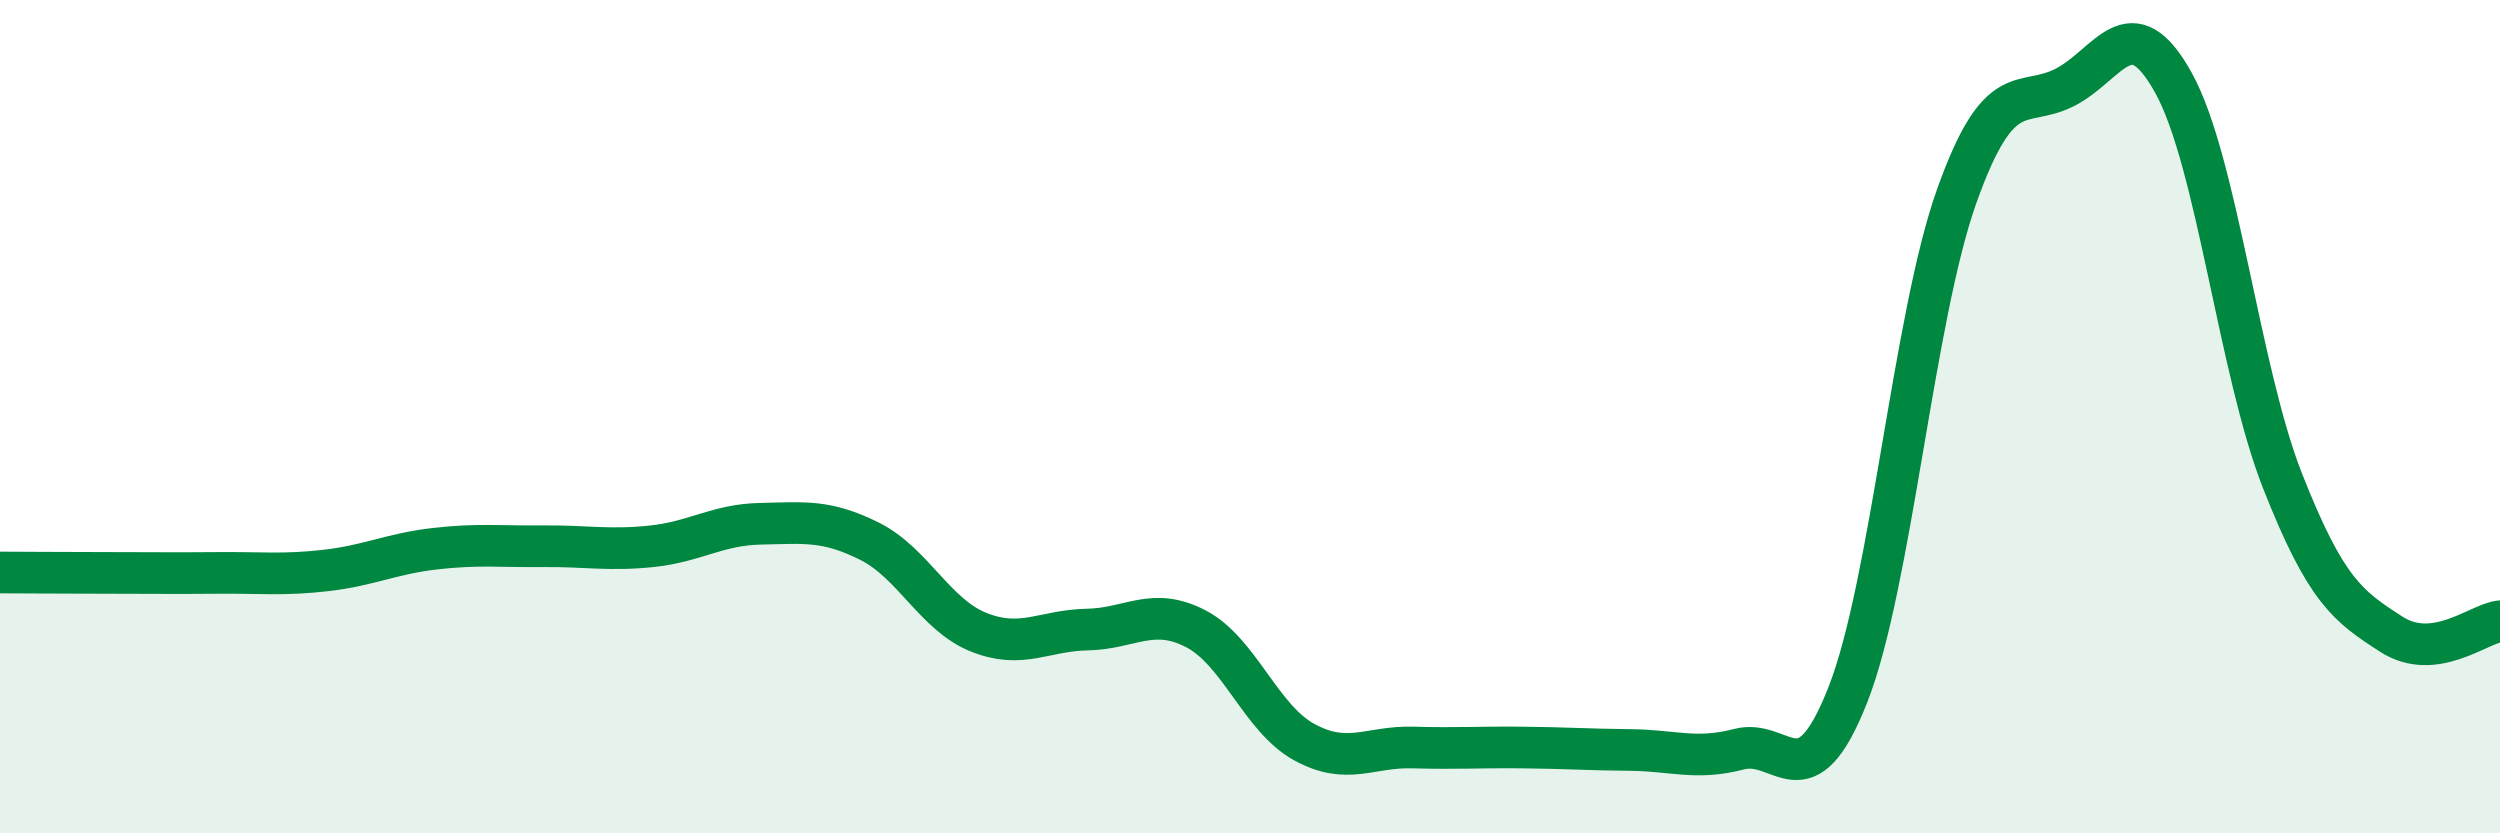 
    <svg width="60" height="20" viewBox="0 0 60 20" xmlns="http://www.w3.org/2000/svg">
      <path
        d="M 0,13.74 C 0.52,13.74 1.57,13.75 2.61,13.75 C 3.65,13.75 4.18,13.76 5.22,13.75 C 6.26,13.74 6.79,13.81 7.83,13.69 C 8.87,13.57 9.39,13.29 10.43,13.17 C 11.47,13.05 12,13.12 13.04,13.11 C 14.08,13.1 14.61,13.22 15.65,13.11 C 16.69,13 17.22,12.59 18.26,12.57 C 19.3,12.55 19.83,12.47 20.87,12.99 C 21.91,13.51 22.44,14.75 23.48,15.17 C 24.52,15.59 25.05,15.13 26.09,15.11 C 27.13,15.09 27.66,14.55 28.7,15.09 C 29.74,15.63 30.26,17.24 31.3,17.81 C 32.34,18.38 32.87,17.91 33.91,17.94 C 34.95,17.97 35.48,17.93 36.52,17.94 C 37.56,17.95 38.09,17.99 39.13,18 C 40.17,18.01 40.7,18.25 41.74,17.98 C 42.78,17.71 43.31,19.32 44.35,16.67 C 45.39,14.02 45.92,7.63 46.96,4.71 C 48,1.79 48.53,2.63 49.57,2.09 C 50.61,1.55 51.13,0.11 52.17,2 C 53.21,3.89 53.74,8.9 54.78,11.54 C 55.82,14.18 56.35,14.55 57.39,15.22 C 58.43,15.89 59.48,14.97 60,14.91L60 20L0 20Z"
        fill="#008740"
        opacity="0.1"
        stroke-linecap="round"
        stroke-linejoin="round"
      />
      <path
        d="M 0,13.74 C 0.52,13.74 1.57,13.75 2.61,13.75 C 3.65,13.75 4.18,13.76 5.22,13.75 C 6.26,13.74 6.79,13.81 7.83,13.69 C 8.87,13.57 9.39,13.29 10.43,13.17 C 11.47,13.05 12,13.12 13.04,13.11 C 14.08,13.1 14.61,13.22 15.65,13.11 C 16.69,13 17.22,12.59 18.26,12.57 C 19.3,12.55 19.83,12.47 20.87,12.99 C 21.91,13.51 22.44,14.75 23.48,15.17 C 24.52,15.59 25.05,15.13 26.09,15.11 C 27.13,15.09 27.66,14.55 28.7,15.09 C 29.74,15.63 30.26,17.24 31.3,17.81 C 32.34,18.38 32.87,17.91 33.91,17.94 C 34.95,17.97 35.48,17.93 36.52,17.94 C 37.56,17.95 38.09,17.99 39.13,18 C 40.17,18.01 40.7,18.25 41.74,17.98 C 42.78,17.71 43.31,19.32 44.35,16.67 C 45.39,14.02 45.92,7.63 46.96,4.71 C 48,1.79 48.53,2.63 49.57,2.09 C 50.61,1.55 51.13,0.11 52.17,2 C 53.21,3.89 53.74,8.9 54.78,11.54 C 55.82,14.18 56.35,14.55 57.39,15.22 C 58.43,15.89 59.48,14.97 60,14.91"
        stroke="#008740"
        stroke-width="1"
        fill="none"
        stroke-linecap="round"
        stroke-linejoin="round"
      />
    </svg>
  
